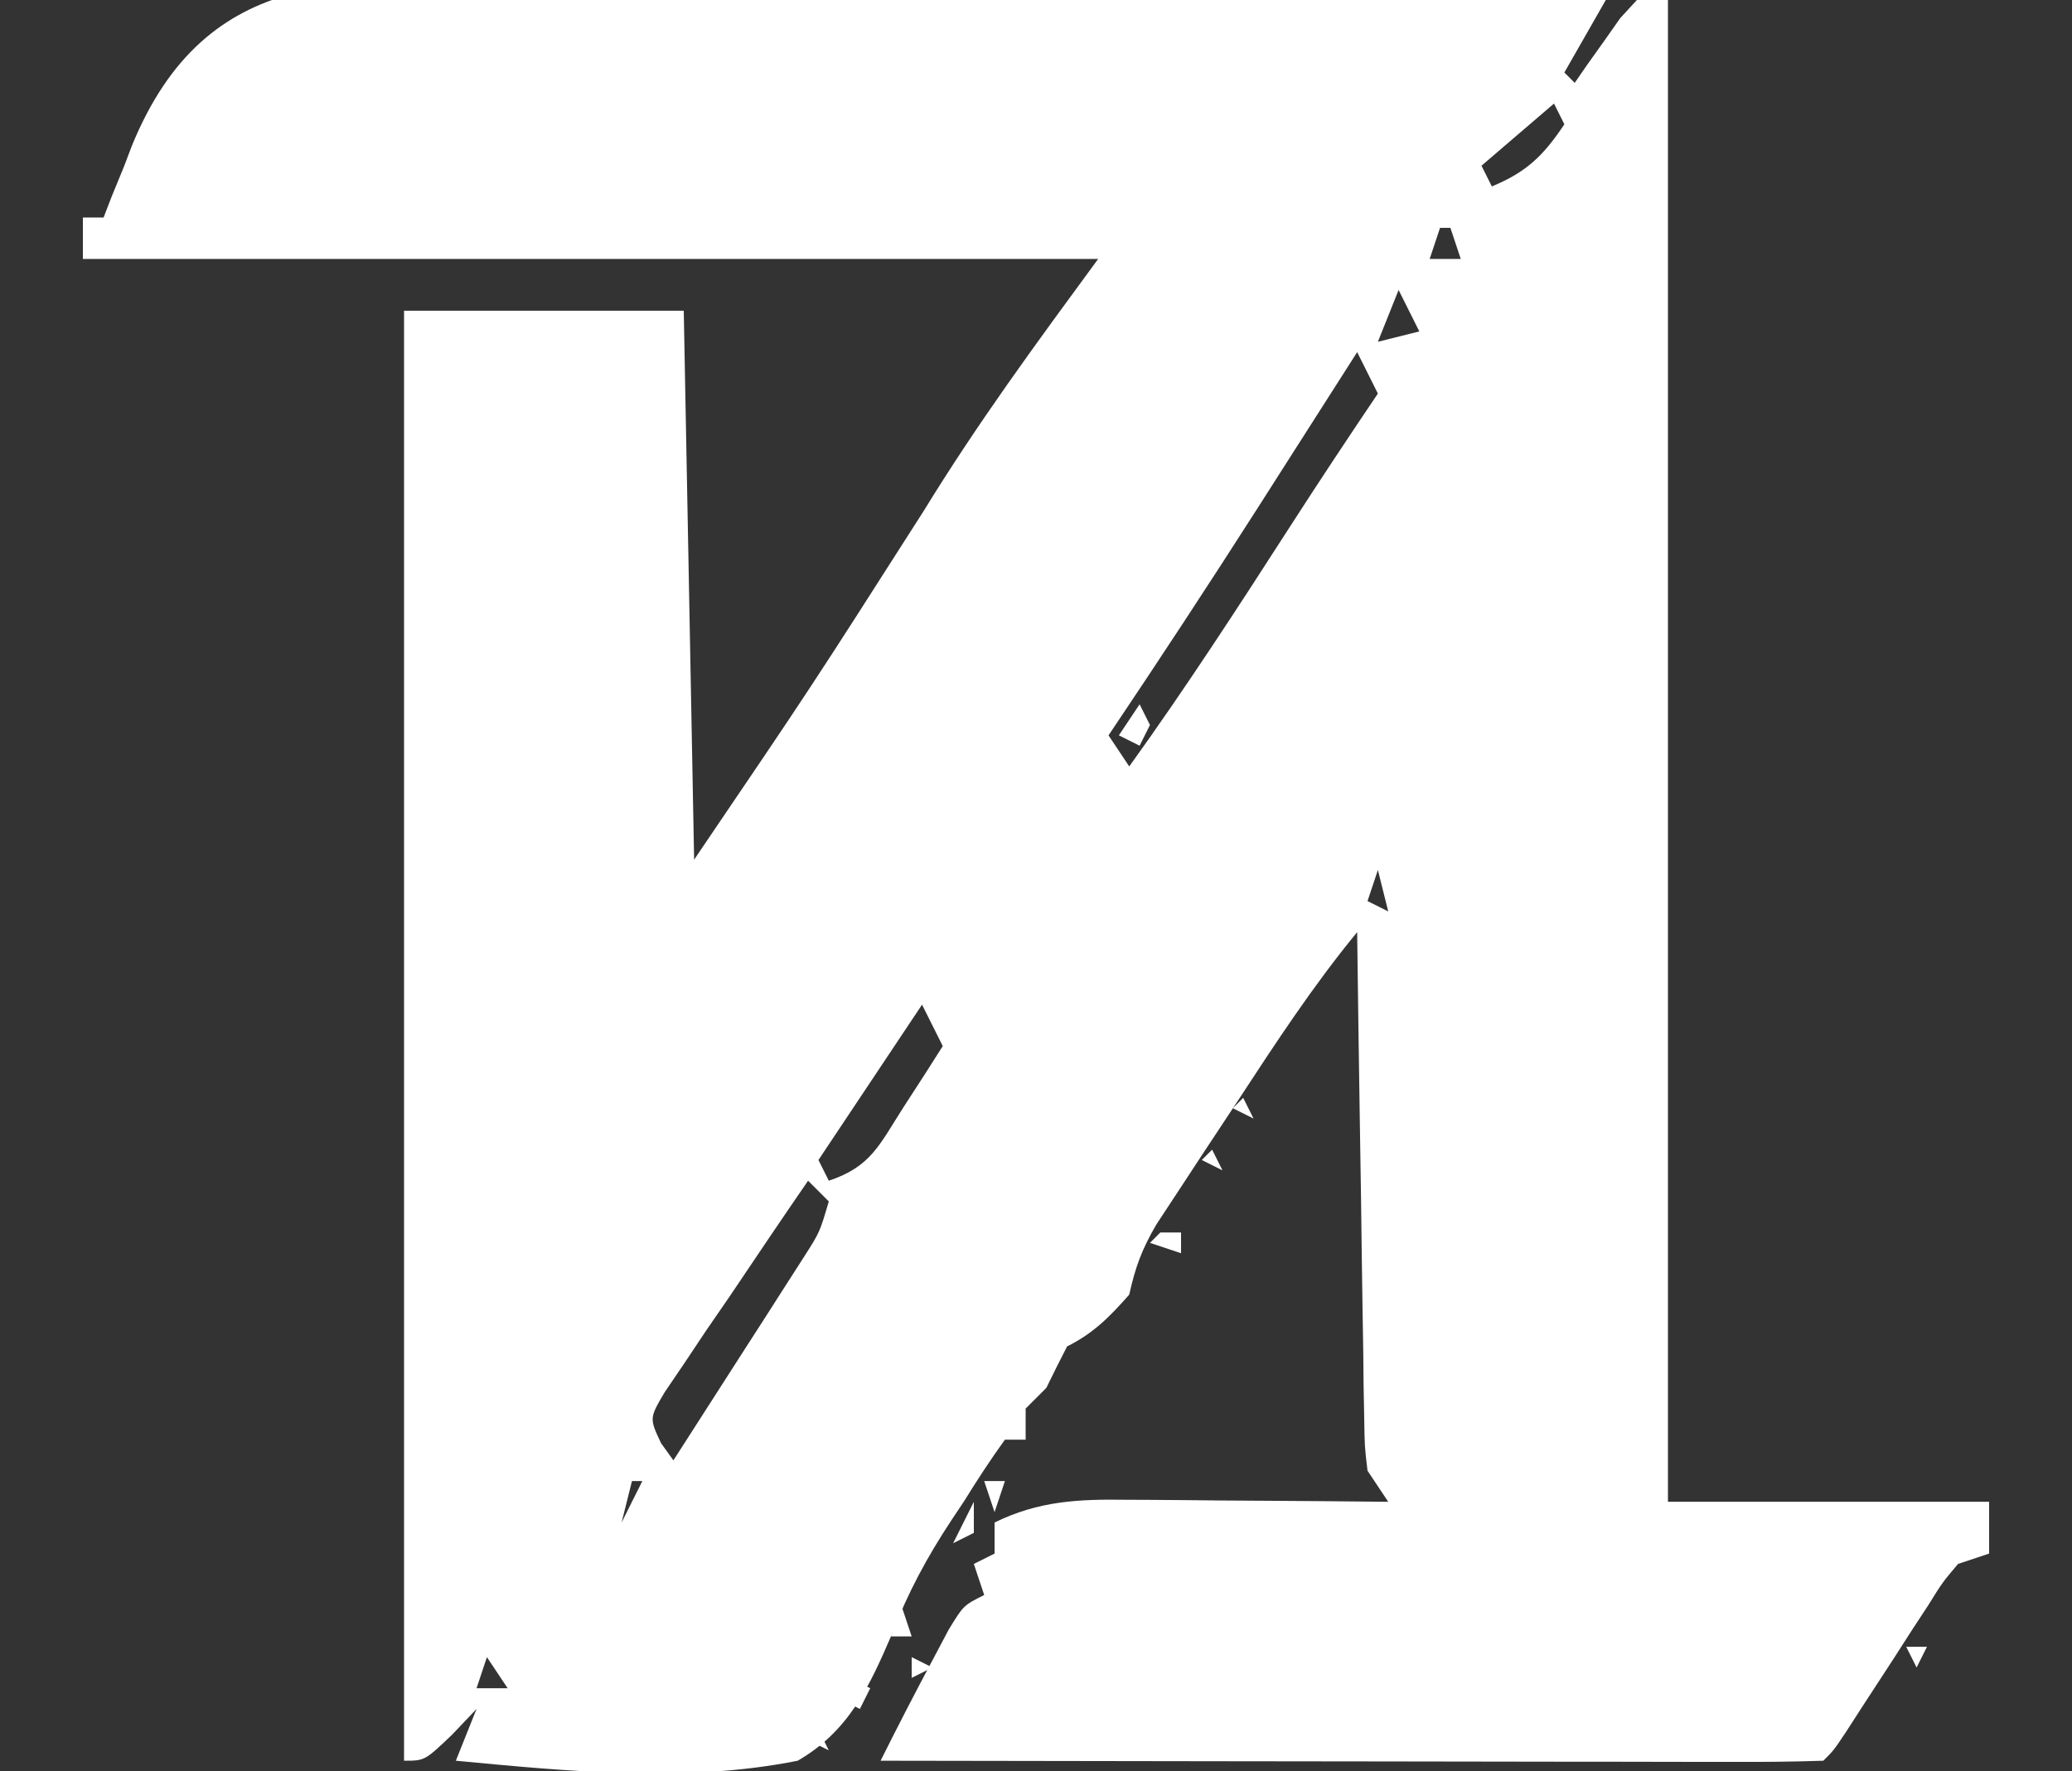 <svg xmlns="http://www.w3.org/2000/svg" width="186" height="159" viewBox="0 0 186 159" fill="none"><rect x="0" y="0" width="186" height="159" fill="#333333" stroke="none"/><g clip-path="url(#clip0_2010_1072)"><path d="M47.216 -1.508C50.629 -1.415 54.042 -1.407 57.456 -1.389C63.906 -1.343 70.353 -1.221 76.802 -1.071C84.149 -0.905 91.497 -0.823 98.846 -0.749C113.949 -0.594 129.049 -0.332 144.15 5.19195e-06C142.922 2.148 141.695 4.296 140.43 6.509C140.737 6.816 141.044 7.122 141.36 7.439C141.73 6.902 142.101 6.365 142.482 5.811C142.975 5.121 143.468 4.431 143.976 3.719C144.704 2.684 144.704 2.684 145.447 1.627C145.94 1.09 146.432 0.553 146.94 5.19195e-06C147.861 5.19195e-06 148.781 5.19195e-06 149.73 5.19195e-06C149.73 44.492 149.73 88.984 149.73 134.825C159.244 134.825 168.758 134.825 178.56 134.825C178.56 136.359 178.56 137.893 178.56 139.474C177.639 139.781 176.719 140.087 175.77 140.404C174.371 142.059 174.371 142.059 173.089 144.123C172.353 145.245 172.353 145.245 171.603 146.389C171.098 147.176 170.594 147.962 170.074 148.772C169.064 150.322 168.055 151.872 167.044 153.421C166.599 154.111 166.154 154.802 165.696 155.513C164.61 157.14 164.61 157.14 163.68 158.07C161.048 158.159 158.438 158.187 155.806 158.176C154.98 158.176 154.154 158.176 153.304 158.176C150.561 158.175 147.819 158.168 145.076 158.161C143.18 158.159 141.284 158.158 139.388 158.157C134.387 158.153 129.386 158.144 124.385 158.134C119.286 158.125 114.187 158.12 109.088 158.116C99.075 158.106 89.063 158.09 79.05 158.07C80.558 155.044 82.107 152.045 83.7 149.063C84.18 148.158 84.659 147.253 85.153 146.32C86.49 144.123 86.49 144.123 88.35 143.193C88.043 142.272 87.736 141.352 87.42 140.404C88.034 140.097 88.647 139.79 89.28 139.474C89.28 138.553 89.28 137.633 89.28 136.684C93.231 134.751 96.784 134.579 101.097 134.643C101.772 134.646 102.447 134.648 103.142 134.651C105.283 134.661 107.424 134.685 109.566 134.708C111.023 134.718 112.48 134.726 113.938 134.734C117.499 134.754 121.059 134.786 124.62 134.825C124.006 133.904 123.392 132.984 122.76 132.035C122.501 129.864 122.501 129.864 122.463 127.28C122.445 126.312 122.426 125.344 122.407 124.347C122.397 123.304 122.386 122.261 122.375 121.186C122.357 120.117 122.339 119.047 122.32 117.946C122.265 114.526 122.222 111.106 122.179 107.685C122.143 105.369 122.107 103.052 122.07 100.735C121.98 95.052 121.901 89.368 121.83 83.684C117.885 88.481 114.521 93.62 111.126 98.809C110.029 100.481 108.925 102.148 107.82 103.815C107.119 104.883 106.418 105.952 105.718 107.021C105.085 107.984 104.451 108.948 103.798 109.941C102.495 112.174 101.917 113.758 101.37 116.228C99.602 118.224 98.179 119.683 95.79 120.877C95.154 122.109 94.535 123.349 93.93 124.596C93.316 125.21 92.702 125.824 92.07 126.456C92.07 127.377 92.07 128.297 92.07 129.246C91.456 129.246 90.842 129.246 90.21 129.246C88.902 131.059 87.723 132.869 86.548 134.766C86.167 135.337 85.787 135.908 85.395 136.496C83.225 139.793 81.507 142.958 80.093 146.647C78.058 151.385 76.209 155.414 71.61 158.07C61.575 160.076 51.035 159.026 40.92 158.07C41.534 156.536 42.148 155.002 42.78 153.421C42.051 154.188 41.322 154.955 40.571 155.746C38.13 158.07 38.13 158.07 36.27 158.07C36.27 115.112 36.27 72.154 36.27 27.895C44.556 27.895 52.843 27.895 61.38 27.895C61.687 44.157 61.994 60.42 62.31 77.175C72.823 61.68 72.823 61.68 82.901 45.898C87.819 37.888 92.917 30.966 98.58 23.246C68.504 23.246 38.428 23.246 7.44 23.246C7.44 22.018 7.44 20.791 7.44 19.526C8.054 19.526 8.668 19.526 9.3 19.526C9.535 18.917 9.77 18.307 10.012 17.679C10.391 16.755 10.77 15.83 11.16 14.877C11.489 14.008 11.489 14.008 11.824 13.122C18.543 -3.339 31.544 -2.011 47.216 -1.508ZM139.5 9.298C136.277 12.06 136.277 12.06 132.99 14.877C133.297 15.491 133.604 16.105 133.92 16.737C137.051 15.441 138.557 13.967 140.43 11.158C140.123 10.544 139.816 9.931 139.5 9.298ZM131.13 17.667C132.06 19.526 132.06 19.526 132.06 19.526L131.13 17.667ZM132.99 17.667C133.92 19.526 133.92 19.526 133.92 19.526L132.99 17.667ZM129.27 20.456C128.963 21.377 128.656 22.297 128.34 23.246C129.261 23.246 130.181 23.246 131.13 23.246C130.823 22.325 130.516 21.405 130.2 20.456C129.893 20.456 129.586 20.456 129.27 20.456ZM126.48 24.175C127.41 26.035 127.41 26.035 127.41 26.035L126.48 24.175ZM125.55 26.035C124.936 27.569 124.322 29.104 123.69 30.684C124.918 30.377 126.145 30.07 127.41 29.754C126.796 28.527 126.182 27.3 125.55 26.035ZM121.83 31.614C121.418 32.26 121.006 32.906 120.582 33.571C119.016 36.025 117.449 38.479 115.881 40.933C114.884 42.493 113.889 44.055 112.893 45.616C108.511 52.472 104.049 59.265 99.51 66.018C100.124 66.938 100.738 67.859 101.37 68.807C106.386 61.84 111.045 54.666 115.69 47.45C118.311 43.38 120.981 39.345 123.69 35.333C123.076 34.106 122.462 32.879 121.83 31.614ZM99.51 68.807C100.44 70.667 100.44 70.667 100.44 70.667L99.51 68.807ZM97.65 71.597C98.58 73.456 98.58 73.456 98.58 73.456L97.65 71.597ZM96.72 73.456C97.65 75.316 97.65 75.316 97.65 75.316L96.72 73.456ZM92.07 76.246C92.07 79.035 92.07 79.035 92.07 79.035V76.246ZM123.69 78.105C123.383 79.026 123.076 79.946 122.76 80.895C123.681 81.355 123.681 81.355 124.62 81.825C124.313 80.597 124.006 79.37 123.69 78.105ZM89.28 79.965C90.21 81.825 90.21 81.825 90.21 81.825L89.28 79.965ZM121.83 80.895C122.76 82.754 122.76 82.754 122.76 82.754L121.83 80.895ZM88.35 81.825C89.28 83.684 89.28 83.684 89.28 83.684L88.35 81.825ZM86.49 84.614C87.42 86.474 87.42 86.474 87.42 86.474L86.49 84.614ZM84.63 87.403C85.56 89.263 85.56 89.263 85.56 89.263L84.63 87.403ZM82.77 90.193C79.701 94.796 76.632 99.398 73.47 104.14C73.777 104.754 74.084 105.368 74.4 106C78.197 104.735 78.945 102.765 81.084 99.433C82.082 97.892 82.082 97.892 83.1 96.32C83.605 95.526 84.11 94.731 84.63 93.912C84.016 92.685 83.402 91.458 82.77 90.193ZM72.54 106C70.152 109.471 67.797 112.963 65.449 116.461C64.768 117.449 64.087 118.438 63.385 119.457C62.75 120.41 62.114 121.363 61.46 122.345C60.866 123.221 60.272 124.098 59.659 125.001C58.291 127.324 58.291 127.324 59.341 129.561C59.707 130.07 60.073 130.58 60.45 131.105C62.605 127.757 64.754 124.405 66.902 121.052C67.515 120.099 68.128 119.147 68.76 118.166C69.344 117.252 69.929 116.338 70.531 115.396C71.072 114.554 71.612 113.712 72.169 112.844C73.585 110.631 73.585 110.631 74.4 107.86C73.786 107.246 73.172 106.632 72.54 106ZM56.73 132.965C56.423 134.192 56.116 135.42 55.8 136.684C56.414 135.457 57.028 134.229 57.66 132.965C57.353 132.965 57.046 132.965 56.73 132.965ZM53.01 138.544C53.94 140.404 53.94 140.404 53.94 140.404L53.01 138.544ZM49.29 140.404C50.22 142.263 50.22 142.263 50.22 142.263L49.29 140.404ZM47.43 143.193C48.36 145.053 48.36 145.053 48.36 145.053L47.43 143.193ZM45.57 145.982C46.5 147.842 46.5 147.842 46.5 147.842L45.57 145.982ZM43.71 148.772C43.403 149.692 43.096 150.613 42.78 151.561C43.701 151.561 44.621 151.561 45.57 151.561C44.956 150.641 44.342 149.72 43.71 148.772Z" fill="white"></path><path d="M87.42 134.825C87.42 135.745 87.42 136.666 87.42 137.614C86.499 138.074 86.499 138.074 85.56 138.544C86.174 137.317 86.788 136.089 87.42 134.825Z" fill="white"></path><path d="M102.3 63.228C102.607 63.842 102.914 64.455 103.23 65.088C102.923 65.701 102.616 66.315 102.3 66.947C101.686 66.641 101.072 66.334 100.44 66.017C101.054 65.097 101.668 64.176 102.3 63.228Z" fill="white"></path><path d="M76.26 150.632C76.874 150.938 77.488 151.245 78.12 151.561C77.813 152.175 77.506 152.789 77.19 153.421C76.576 153.114 75.962 152.807 75.33 152.491C75.637 151.878 75.944 151.264 76.26 150.632Z" fill="white"></path><path d="M80.91 144.123C81.217 145.043 81.524 145.964 81.84 146.912C81.226 146.912 80.612 146.912 79.98 146.912C80.287 145.992 80.594 145.071 80.91 144.123Z" fill="white"></path><path d="M88.35 132.965C88.964 132.965 89.578 132.965 90.21 132.965C89.903 133.885 89.596 134.806 89.28 135.754C88.973 134.834 88.666 133.913 88.35 132.965Z" fill="white"></path><path d="M104.16 110.649C104.774 110.649 105.388 110.649 106.02 110.649C106.02 111.263 106.02 111.877 106.02 112.509C105.099 112.202 104.179 111.895 103.23 111.579C103.537 111.272 103.844 110.965 104.16 110.649Z" fill="white"></path><path d="M73.47 155.281C73.777 155.894 74.084 156.508 74.4 157.14C73.786 156.834 73.172 156.527 72.54 156.211C72.847 155.904 73.154 155.597 73.47 155.281Z" fill="white"></path><path d="M81.84 148.772C82.761 149.232 82.761 149.232 83.7 149.702C82.779 150.162 82.779 150.162 81.84 150.632C81.84 150.018 81.84 149.404 81.84 148.772Z" fill="white"></path><path d="M171.12 147.842C171.734 147.842 172.348 147.842 172.98 147.842C172.673 148.456 172.366 149.069 172.05 149.702C171.743 149.088 171.436 148.474 171.12 147.842Z" fill="white"></path><path d="M108.81 103.211C109.117 103.824 109.424 104.438 109.74 105.07C109.126 104.763 108.512 104.457 107.88 104.14C108.187 103.834 108.494 103.527 108.81 103.211Z" fill="white"></path><path d="M111.6 98.561C111.907 99.175 112.214 99.789 112.53 100.421C111.916 100.114 111.302 99.807 110.67 99.491C110.977 99.184 111.284 98.877 111.6 98.561Z" fill="white"></path></g><defs><clipPath id="clip0_2010_1072"><rect width="186" height="159" fill="white"></rect></clipPath></defs></svg>